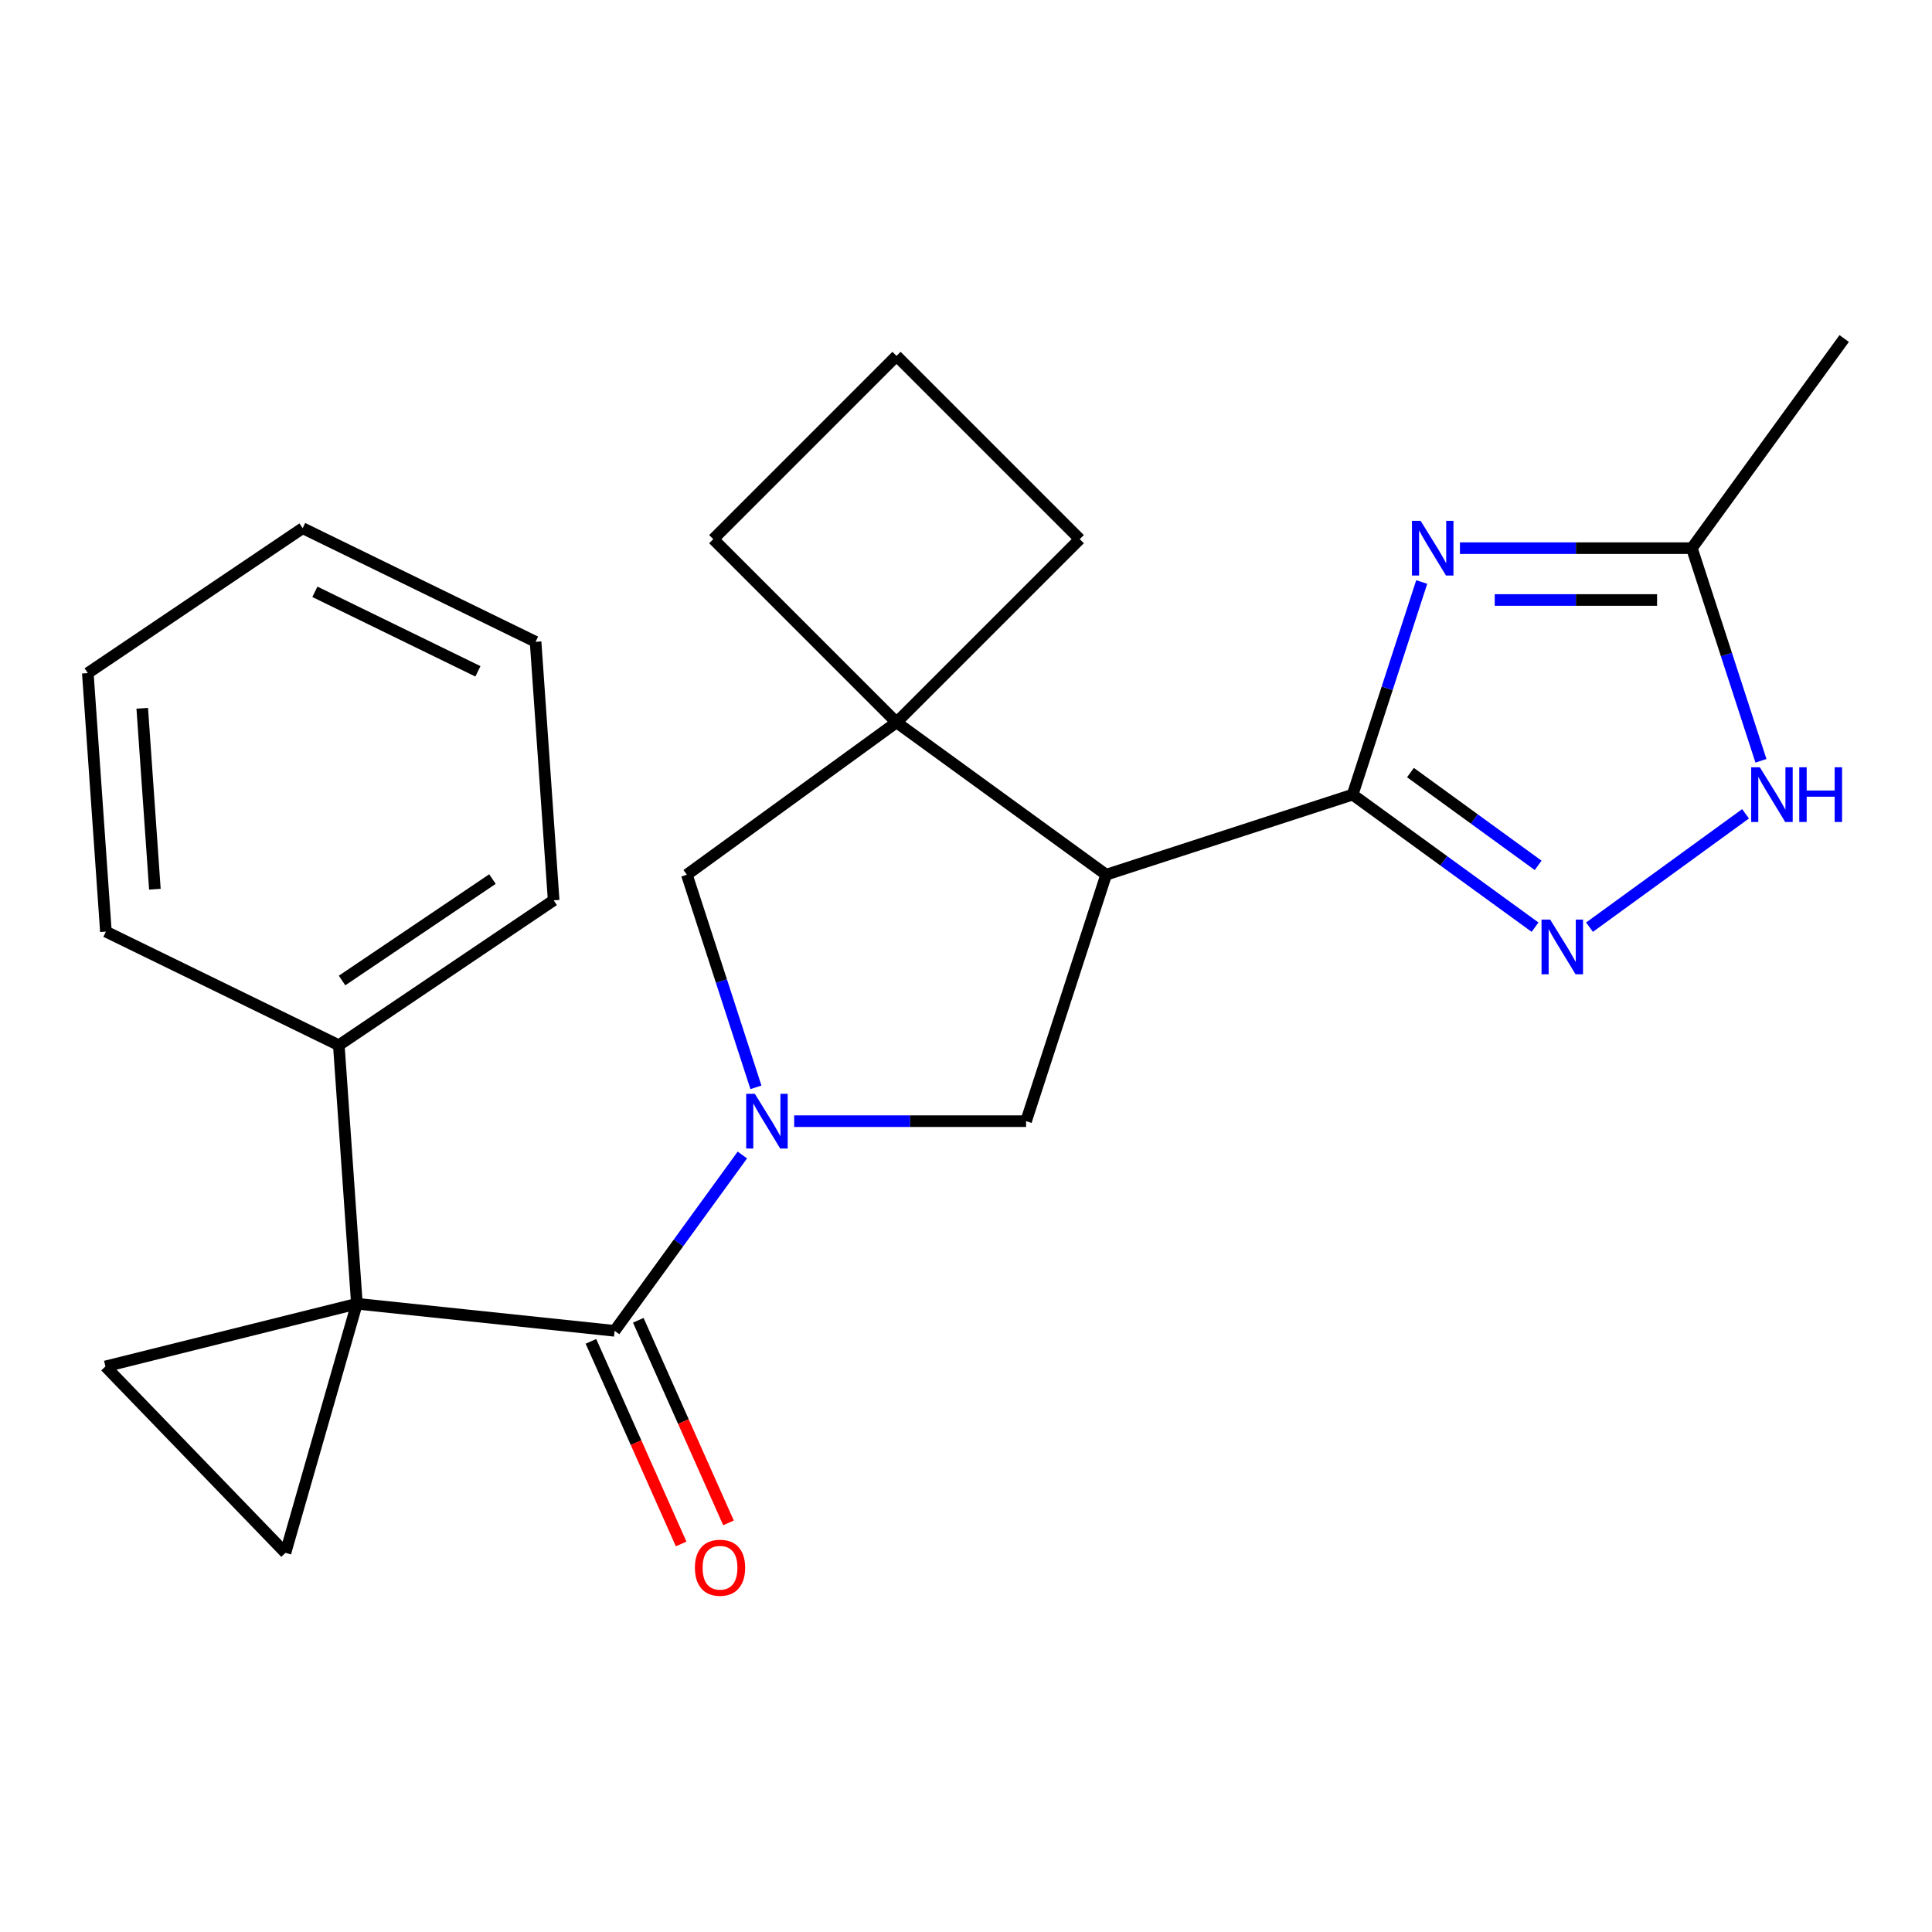 <?xml version='1.0' encoding='iso-8859-1'?>
<svg version='1.1' baseProfile='full'
              xmlns='http://www.w3.org/2000/svg'
                      xmlns:rdkit='http://www.rdkit.org/xml'
                      xmlns:xlink='http://www.w3.org/1999/xlink'
                  xml:space='preserve'
width='1000px' height='1000px' viewBox='0 0 1000 1000'>
<!-- END OF HEADER -->
<rect style='opacity:1.0;fill:#FFFFFF;stroke:none' width='1000' height='1000' x='0' y='0'> </rect>
<path class='bond-2' d='M 184.727,674.812 L 318.126,688.833' style='fill:none;fill-rule:evenodd;stroke:#000000;stroke-width:6px;stroke-linecap:butt;stroke-linejoin:miter;stroke-opacity:1' />
<path class='bond-8' d='M 184.727,674.812 L 54.577,707.262' style='fill:none;fill-rule:evenodd;stroke:#000000;stroke-width:6px;stroke-linecap:butt;stroke-linejoin:miter;stroke-opacity:1' />
<path class='bond-9' d='M 184.727,674.812 L 147.754,803.749' style='fill:none;fill-rule:evenodd;stroke:#000000;stroke-width:6px;stroke-linecap:butt;stroke-linejoin:miter;stroke-opacity:1' />
<path class='bond-13' d='M 184.727,674.812 L 175.37,541.005' style='fill:none;fill-rule:evenodd;stroke:#000000;stroke-width:6px;stroke-linecap:butt;stroke-linejoin:miter;stroke-opacity:1' />
<path class='bond-0' d='M 384.243,597.829 L 351.185,643.331' style='fill:none;fill-rule:evenodd;stroke:#0000FF;stroke-width:6px;stroke-linecap:butt;stroke-linejoin:miter;stroke-opacity:1' />
<path class='bond-0' d='M 351.185,643.331 L 318.126,688.833' style='fill:none;fill-rule:evenodd;stroke:#000000;stroke-width:6px;stroke-linecap:butt;stroke-linejoin:miter;stroke-opacity:1' />
<path class='bond-6' d='M 411.061,580.316 L 471.081,580.316' style='fill:none;fill-rule:evenodd;stroke:#0000FF;stroke-width:6px;stroke-linecap:butt;stroke-linejoin:miter;stroke-opacity:1' />
<path class='bond-6' d='M 471.081,580.316 L 531.102,580.316' style='fill:none;fill-rule:evenodd;stroke:#000000;stroke-width:6px;stroke-linecap:butt;stroke-linejoin:miter;stroke-opacity:1' />
<path class='bond-11' d='M 391.277,562.803 L 373.398,507.775' style='fill:none;fill-rule:evenodd;stroke:#0000FF;stroke-width:6px;stroke-linecap:butt;stroke-linejoin:miter;stroke-opacity:1' />
<path class='bond-11' d='M 373.398,507.775 L 355.518,452.747' style='fill:none;fill-rule:evenodd;stroke:#000000;stroke-width:6px;stroke-linecap:butt;stroke-linejoin:miter;stroke-opacity:1' />
<path class='bond-1' d='M 700.12,411.297 L 572.551,452.747' style='fill:none;fill-rule:evenodd;stroke:#000000;stroke-width:6px;stroke-linecap:butt;stroke-linejoin:miter;stroke-opacity:1' />
<path class='bond-3' d='M 700.12,411.297 L 718,356.27' style='fill:none;fill-rule:evenodd;stroke:#000000;stroke-width:6px;stroke-linecap:butt;stroke-linejoin:miter;stroke-opacity:1' />
<path class='bond-3' d='M 718,356.27 L 735.879,301.242' style='fill:none;fill-rule:evenodd;stroke:#0000FF;stroke-width:6px;stroke-linecap:butt;stroke-linejoin:miter;stroke-opacity:1' />
<path class='bond-5' d='M 700.12,411.297 L 747.332,445.599' style='fill:none;fill-rule:evenodd;stroke:#000000;stroke-width:6px;stroke-linecap:butt;stroke-linejoin:miter;stroke-opacity:1' />
<path class='bond-5' d='M 747.332,445.599 L 794.543,479.9' style='fill:none;fill-rule:evenodd;stroke:#0000FF;stroke-width:6px;stroke-linecap:butt;stroke-linejoin:miter;stroke-opacity:1' />
<path class='bond-5' d='M 730.052,399.884 L 763.1,423.895' style='fill:none;fill-rule:evenodd;stroke:#000000;stroke-width:6px;stroke-linecap:butt;stroke-linejoin:miter;stroke-opacity:1' />
<path class='bond-5' d='M 763.1,423.895 L 796.148,447.906' style='fill:none;fill-rule:evenodd;stroke:#0000FF;stroke-width:6px;stroke-linecap:butt;stroke-linejoin:miter;stroke-opacity:1' />
<path class='bond-14' d='M 305.872,694.288 L 329.216,746.72' style='fill:none;fill-rule:evenodd;stroke:#000000;stroke-width:6px;stroke-linecap:butt;stroke-linejoin:miter;stroke-opacity:1' />
<path class='bond-14' d='M 329.216,746.72 L 352.56,799.152' style='fill:none;fill-rule:evenodd;stroke:#FF0000;stroke-width:6px;stroke-linecap:butt;stroke-linejoin:miter;stroke-opacity:1' />
<path class='bond-14' d='M 330.379,683.377 L 353.724,735.809' style='fill:none;fill-rule:evenodd;stroke:#000000;stroke-width:6px;stroke-linecap:butt;stroke-linejoin:miter;stroke-opacity:1' />
<path class='bond-14' d='M 353.724,735.809 L 377.068,788.241' style='fill:none;fill-rule:evenodd;stroke:#FF0000;stroke-width:6px;stroke-linecap:butt;stroke-linejoin:miter;stroke-opacity:1' />
<path class='bond-12' d='M 755.663,283.729 L 815.683,283.729' style='fill:none;fill-rule:evenodd;stroke:#0000FF;stroke-width:6px;stroke-linecap:butt;stroke-linejoin:miter;stroke-opacity:1' />
<path class='bond-12' d='M 815.683,283.729 L 875.704,283.729' style='fill:none;fill-rule:evenodd;stroke:#000000;stroke-width:6px;stroke-linecap:butt;stroke-linejoin:miter;stroke-opacity:1' />
<path class='bond-12' d='M 773.669,310.555 L 815.683,310.555' style='fill:none;fill-rule:evenodd;stroke:#0000FF;stroke-width:6px;stroke-linecap:butt;stroke-linejoin:miter;stroke-opacity:1' />
<path class='bond-12' d='M 815.683,310.555 L 857.697,310.555' style='fill:none;fill-rule:evenodd;stroke:#000000;stroke-width:6px;stroke-linecap:butt;stroke-linejoin:miter;stroke-opacity:1' />
<path class='bond-4' d='M 572.551,452.747 L 531.102,580.316' style='fill:none;fill-rule:evenodd;stroke:#000000;stroke-width:6px;stroke-linecap:butt;stroke-linejoin:miter;stroke-opacity:1' />
<path class='bond-26' d='M 572.551,452.747 L 464.035,373.905' style='fill:none;fill-rule:evenodd;stroke:#000000;stroke-width:6px;stroke-linecap:butt;stroke-linejoin:miter;stroke-opacity:1' />
<path class='bond-10' d='M 822.73,479.9 L 903.495,421.22' style='fill:none;fill-rule:evenodd;stroke:#0000FF;stroke-width:6px;stroke-linecap:butt;stroke-linejoin:miter;stroke-opacity:1' />
<path class='bond-7' d='M 464.035,373.905 L 355.518,452.747' style='fill:none;fill-rule:evenodd;stroke:#000000;stroke-width:6px;stroke-linecap:butt;stroke-linejoin:miter;stroke-opacity:1' />
<path class='bond-15' d='M 464.035,373.905 L 558.882,279.058' style='fill:none;fill-rule:evenodd;stroke:#000000;stroke-width:6px;stroke-linecap:butt;stroke-linejoin:miter;stroke-opacity:1' />
<path class='bond-16' d='M 464.035,373.905 L 369.188,279.058' style='fill:none;fill-rule:evenodd;stroke:#000000;stroke-width:6px;stroke-linecap:butt;stroke-linejoin:miter;stroke-opacity:1' />
<path class='bond-24' d='M 54.577,707.262 L 147.754,803.749' style='fill:none;fill-rule:evenodd;stroke:#000000;stroke-width:6px;stroke-linecap:butt;stroke-linejoin:miter;stroke-opacity:1' />
<path class='bond-28' d='M 911.463,393.784 L 893.583,338.756' style='fill:none;fill-rule:evenodd;stroke:#0000FF;stroke-width:6px;stroke-linecap:butt;stroke-linejoin:miter;stroke-opacity:1' />
<path class='bond-28' d='M 893.583,338.756 L 875.704,283.729' style='fill:none;fill-rule:evenodd;stroke:#000000;stroke-width:6px;stroke-linecap:butt;stroke-linejoin:miter;stroke-opacity:1' />
<path class='bond-17' d='M 875.704,283.729 L 954.545,175.212' style='fill:none;fill-rule:evenodd;stroke:#000000;stroke-width:6px;stroke-linecap:butt;stroke-linejoin:miter;stroke-opacity:1' />
<path class='bond-19' d='M 175.37,541.005 L 286.572,465.998' style='fill:none;fill-rule:evenodd;stroke:#000000;stroke-width:6px;stroke-linecap:butt;stroke-linejoin:miter;stroke-opacity:1' />
<path class='bond-19' d='M 177.049,507.513 L 254.89,455.008' style='fill:none;fill-rule:evenodd;stroke:#000000;stroke-width:6px;stroke-linecap:butt;stroke-linejoin:miter;stroke-opacity:1' />
<path class='bond-20' d='M 175.37,541.005 L 54.811,482.204' style='fill:none;fill-rule:evenodd;stroke:#000000;stroke-width:6px;stroke-linecap:butt;stroke-linejoin:miter;stroke-opacity:1' />
<path class='bond-27' d='M 558.882,279.058 L 464.035,184.211' style='fill:none;fill-rule:evenodd;stroke:#000000;stroke-width:6px;stroke-linecap:butt;stroke-linejoin:miter;stroke-opacity:1' />
<path class='bond-18' d='M 369.188,279.058 L 464.035,184.211' style='fill:none;fill-rule:evenodd;stroke:#000000;stroke-width:6px;stroke-linecap:butt;stroke-linejoin:miter;stroke-opacity:1' />
<path class='bond-21' d='M 286.572,465.998 L 277.215,332.191' style='fill:none;fill-rule:evenodd;stroke:#000000;stroke-width:6px;stroke-linecap:butt;stroke-linejoin:miter;stroke-opacity:1' />
<path class='bond-22' d='M 54.811,482.204 L 45.455,348.397' style='fill:none;fill-rule:evenodd;stroke:#000000;stroke-width:6px;stroke-linecap:butt;stroke-linejoin:miter;stroke-opacity:1' />
<path class='bond-22' d='M 80.169,460.262 L 73.62,366.597' style='fill:none;fill-rule:evenodd;stroke:#000000;stroke-width:6px;stroke-linecap:butt;stroke-linejoin:miter;stroke-opacity:1' />
<path class='bond-25' d='M 277.215,332.191 L 156.657,273.39' style='fill:none;fill-rule:evenodd;stroke:#000000;stroke-width:6px;stroke-linecap:butt;stroke-linejoin:miter;stroke-opacity:1' />
<path class='bond-25' d='M 247.371,347.482 L 162.98,306.322' style='fill:none;fill-rule:evenodd;stroke:#000000;stroke-width:6px;stroke-linecap:butt;stroke-linejoin:miter;stroke-opacity:1' />
<path class='bond-23' d='M 45.455,348.397 L 156.657,273.39' style='fill:none;fill-rule:evenodd;stroke:#000000;stroke-width:6px;stroke-linecap:butt;stroke-linejoin:miter;stroke-opacity:1' />
<path  class='atom-1' d='M 390.708 566.156
L 399.988 581.156
Q 400.908 582.636, 402.388 585.316
Q 403.868 587.996, 403.948 588.156
L 403.948 566.156
L 407.708 566.156
L 407.708 594.476
L 403.828 594.476
L 393.868 578.076
Q 392.708 576.156, 391.468 573.956
Q 390.268 571.756, 389.908 571.076
L 389.908 594.476
L 386.228 594.476
L 386.228 566.156
L 390.708 566.156
' fill='#0000FF'/>
<path  class='atom-4' d='M 735.31 269.569
L 744.59 284.569
Q 745.51 286.049, 746.99 288.729
Q 748.47 291.409, 748.55 291.569
L 748.55 269.569
L 752.31 269.569
L 752.31 297.889
L 748.43 297.889
L 738.47 281.489
Q 737.31 279.569, 736.07 277.369
Q 734.87 275.169, 734.51 274.489
L 734.51 297.889
L 730.83 297.889
L 730.83 269.569
L 735.31 269.569
' fill='#0000FF'/>
<path  class='atom-6' d='M 802.377 475.979
L 811.657 490.979
Q 812.577 492.459, 814.057 495.139
Q 815.537 497.819, 815.617 497.979
L 815.617 475.979
L 819.377 475.979
L 819.377 504.299
L 815.497 504.299
L 805.537 487.899
Q 804.377 485.979, 803.137 483.779
Q 801.937 481.579, 801.577 480.899
L 801.577 504.299
L 797.897 504.299
L 797.897 475.979
L 802.377 475.979
' fill='#0000FF'/>
<path  class='atom-11' d='M 910.893 397.137
L 920.173 412.137
Q 921.093 413.617, 922.573 416.297
Q 924.053 418.977, 924.133 419.137
L 924.133 397.137
L 927.893 397.137
L 927.893 425.457
L 924.013 425.457
L 914.053 409.057
Q 912.893 407.137, 911.653 404.937
Q 910.453 402.737, 910.093 402.057
L 910.093 425.457
L 906.413 425.457
L 906.413 397.137
L 910.893 397.137
' fill='#0000FF'/>
<path  class='atom-11' d='M 931.293 397.137
L 935.133 397.137
L 935.133 409.177
L 949.613 409.177
L 949.613 397.137
L 953.453 397.137
L 953.453 425.457
L 949.613 425.457
L 949.613 412.377
L 935.133 412.377
L 935.133 425.457
L 931.293 425.457
L 931.293 397.137
' fill='#0000FF'/>
<path  class='atom-15' d='M 359.683 811.45
Q 359.683 804.65, 363.043 800.85
Q 366.403 797.05, 372.683 797.05
Q 378.963 797.05, 382.323 800.85
Q 385.683 804.65, 385.683 811.45
Q 385.683 818.33, 382.283 822.25
Q 378.883 826.13, 372.683 826.13
Q 366.443 826.13, 363.043 822.25
Q 359.683 818.37, 359.683 811.45
M 372.683 822.93
Q 377.003 822.93, 379.323 820.05
Q 381.683 817.13, 381.683 811.45
Q 381.683 805.89, 379.323 803.09
Q 377.003 800.25, 372.683 800.25
Q 368.363 800.25, 366.003 803.05
Q 363.683 805.85, 363.683 811.45
Q 363.683 817.17, 366.003 820.05
Q 368.363 822.93, 372.683 822.93
' fill='#FF0000'/>
</svg>
